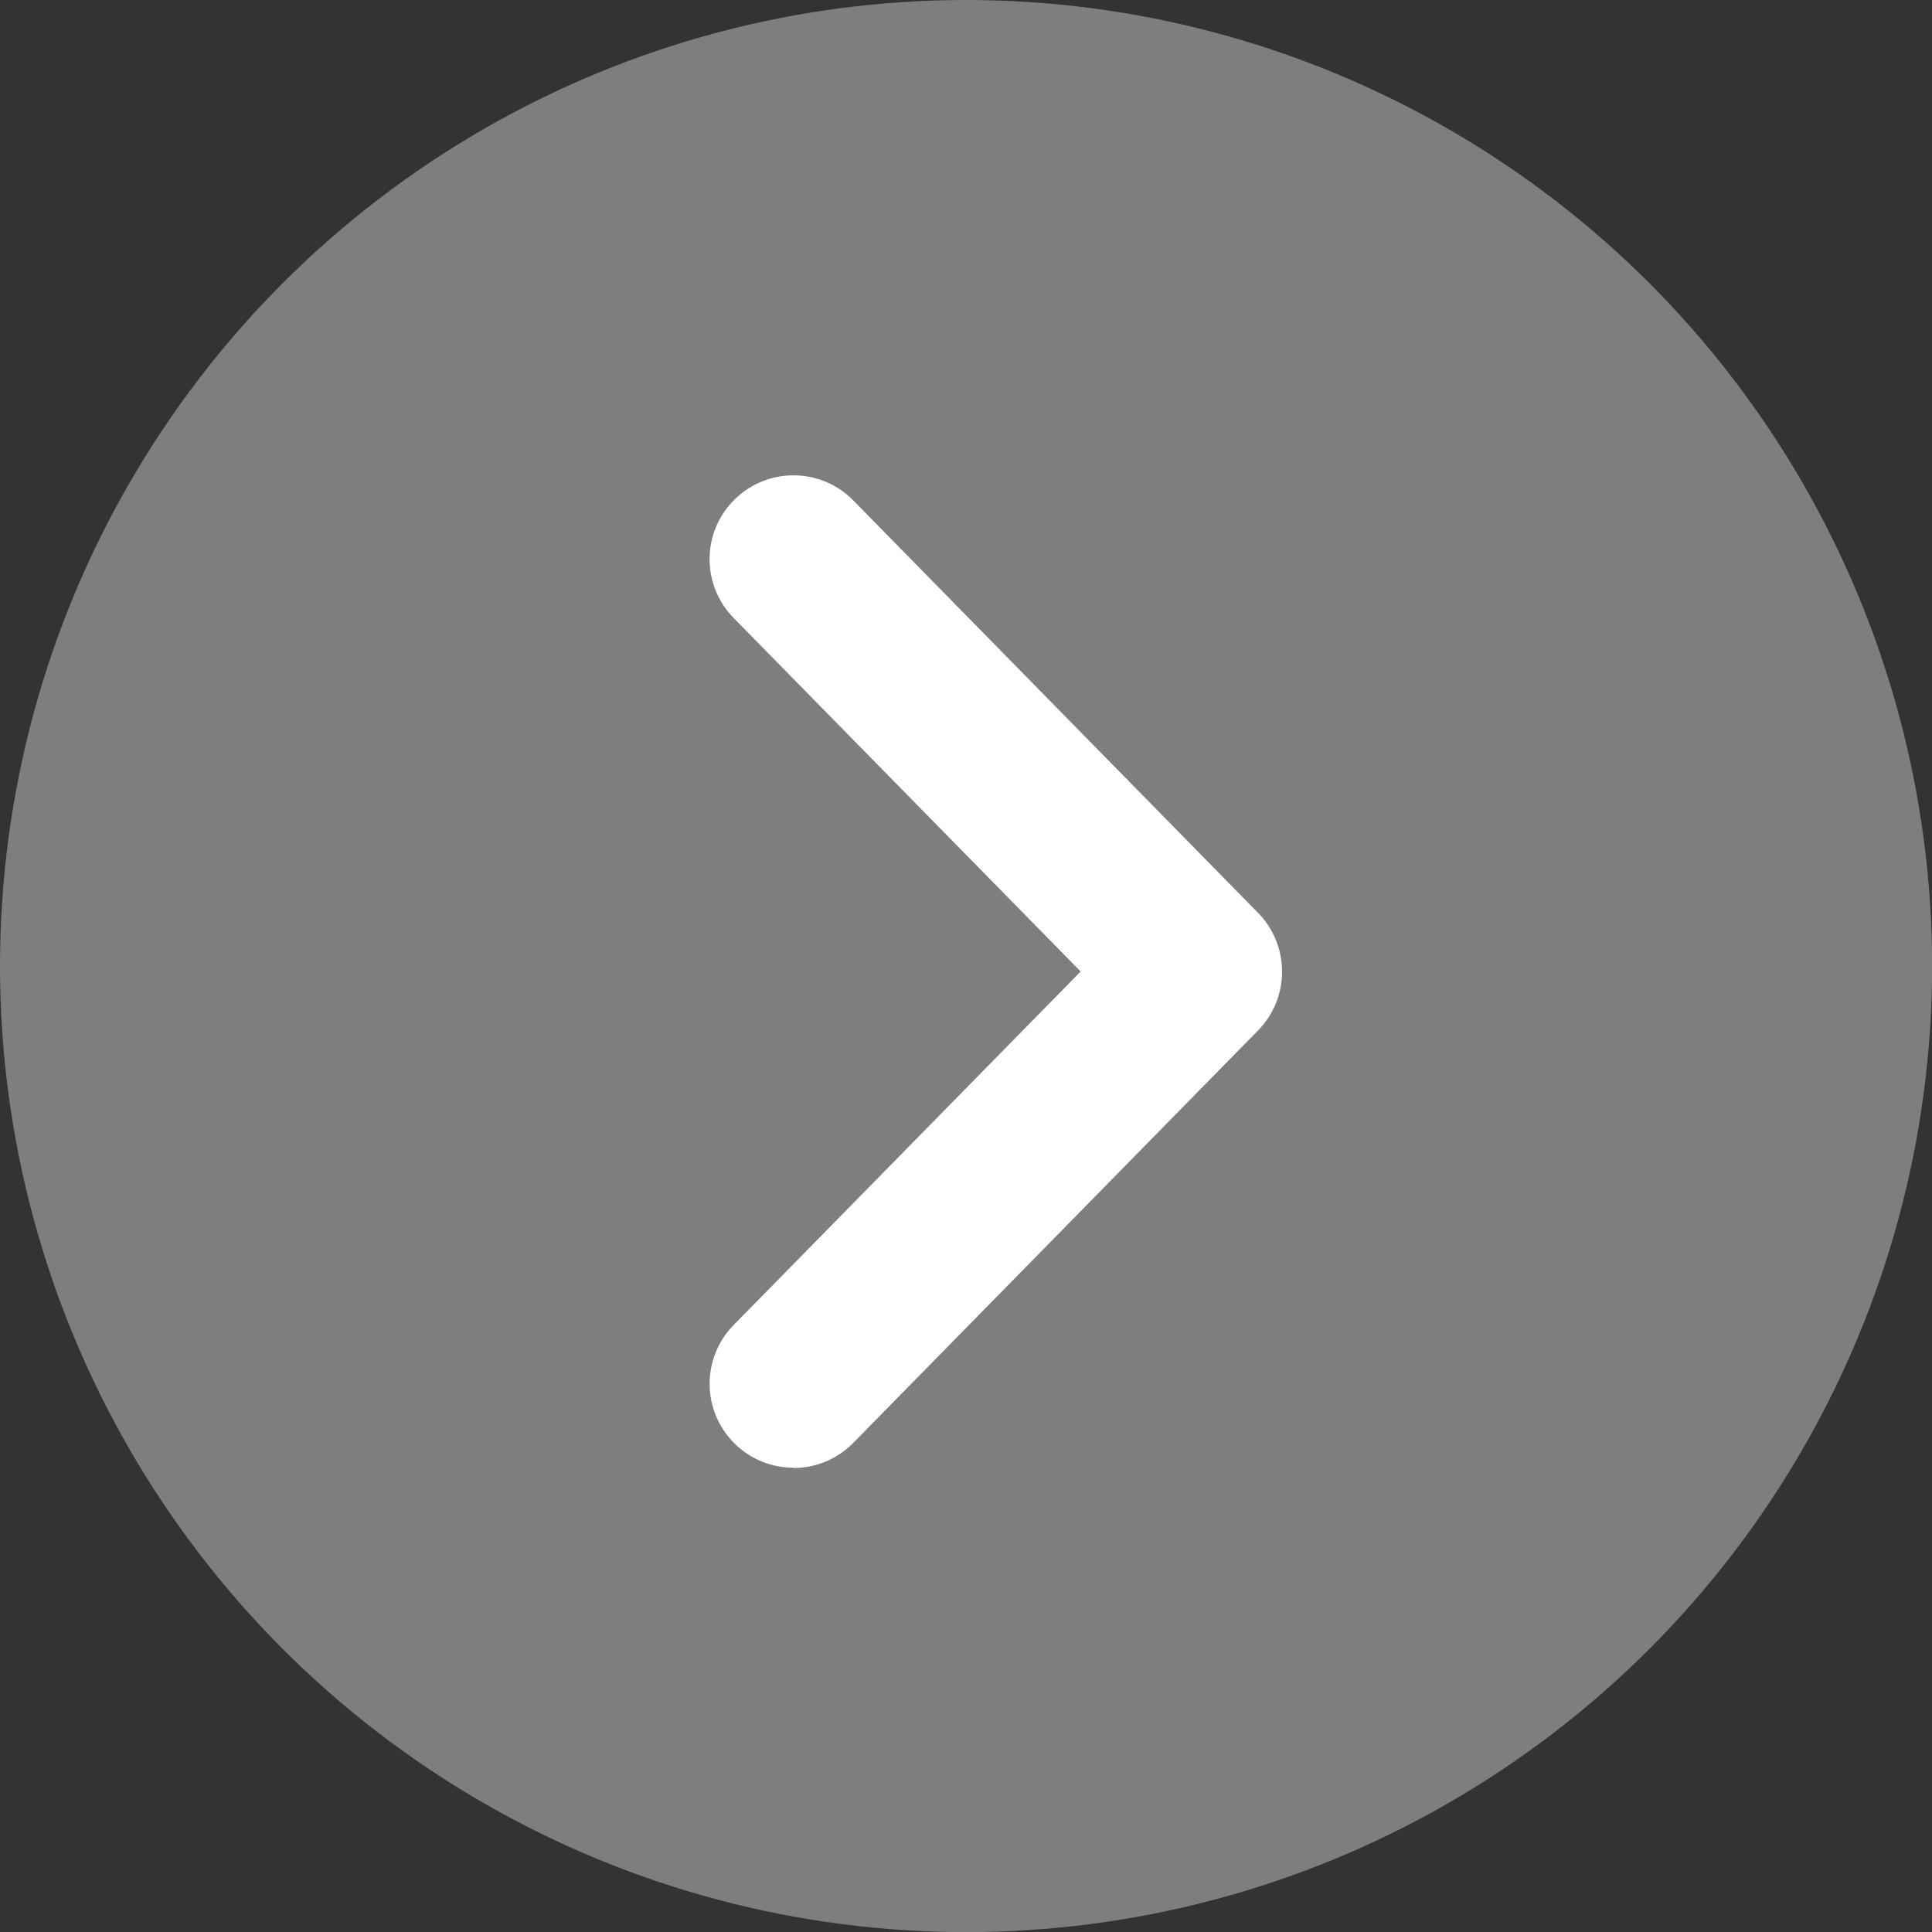 <?xml version="1.0" encoding="UTF-8"?><svg id="_图层_1" xmlns="http://www.w3.org/2000/svg" viewBox="0 0 184.25 184.25"><rect x="0" y="0" width="184.25" height="184.25" fill="#333333" stroke="none"/><defs><style>.cls-1{fill:#fff;}.cls-2{fill:#7e7e7e;}</style></defs><circle class="cls-2" cx="92.13" cy="92.13" r="92.13"/><path class="cls-1" d="M75.67,139.97c-2.02,0-4.05-.76-5.6-2.29-3.15-3.09-3.2-8.16-.11-11.31l33.1-33.72-33.1-33.72c-3.09-3.15-3.05-8.22.11-11.31,3.15-3.09,8.22-3.05,11.31.11l38.6,39.33c3.05,3.11,3.05,8.1,0,11.21l-38.6,39.33c-1.57,1.6-3.64,2.4-5.71,2.4Z"/></svg>